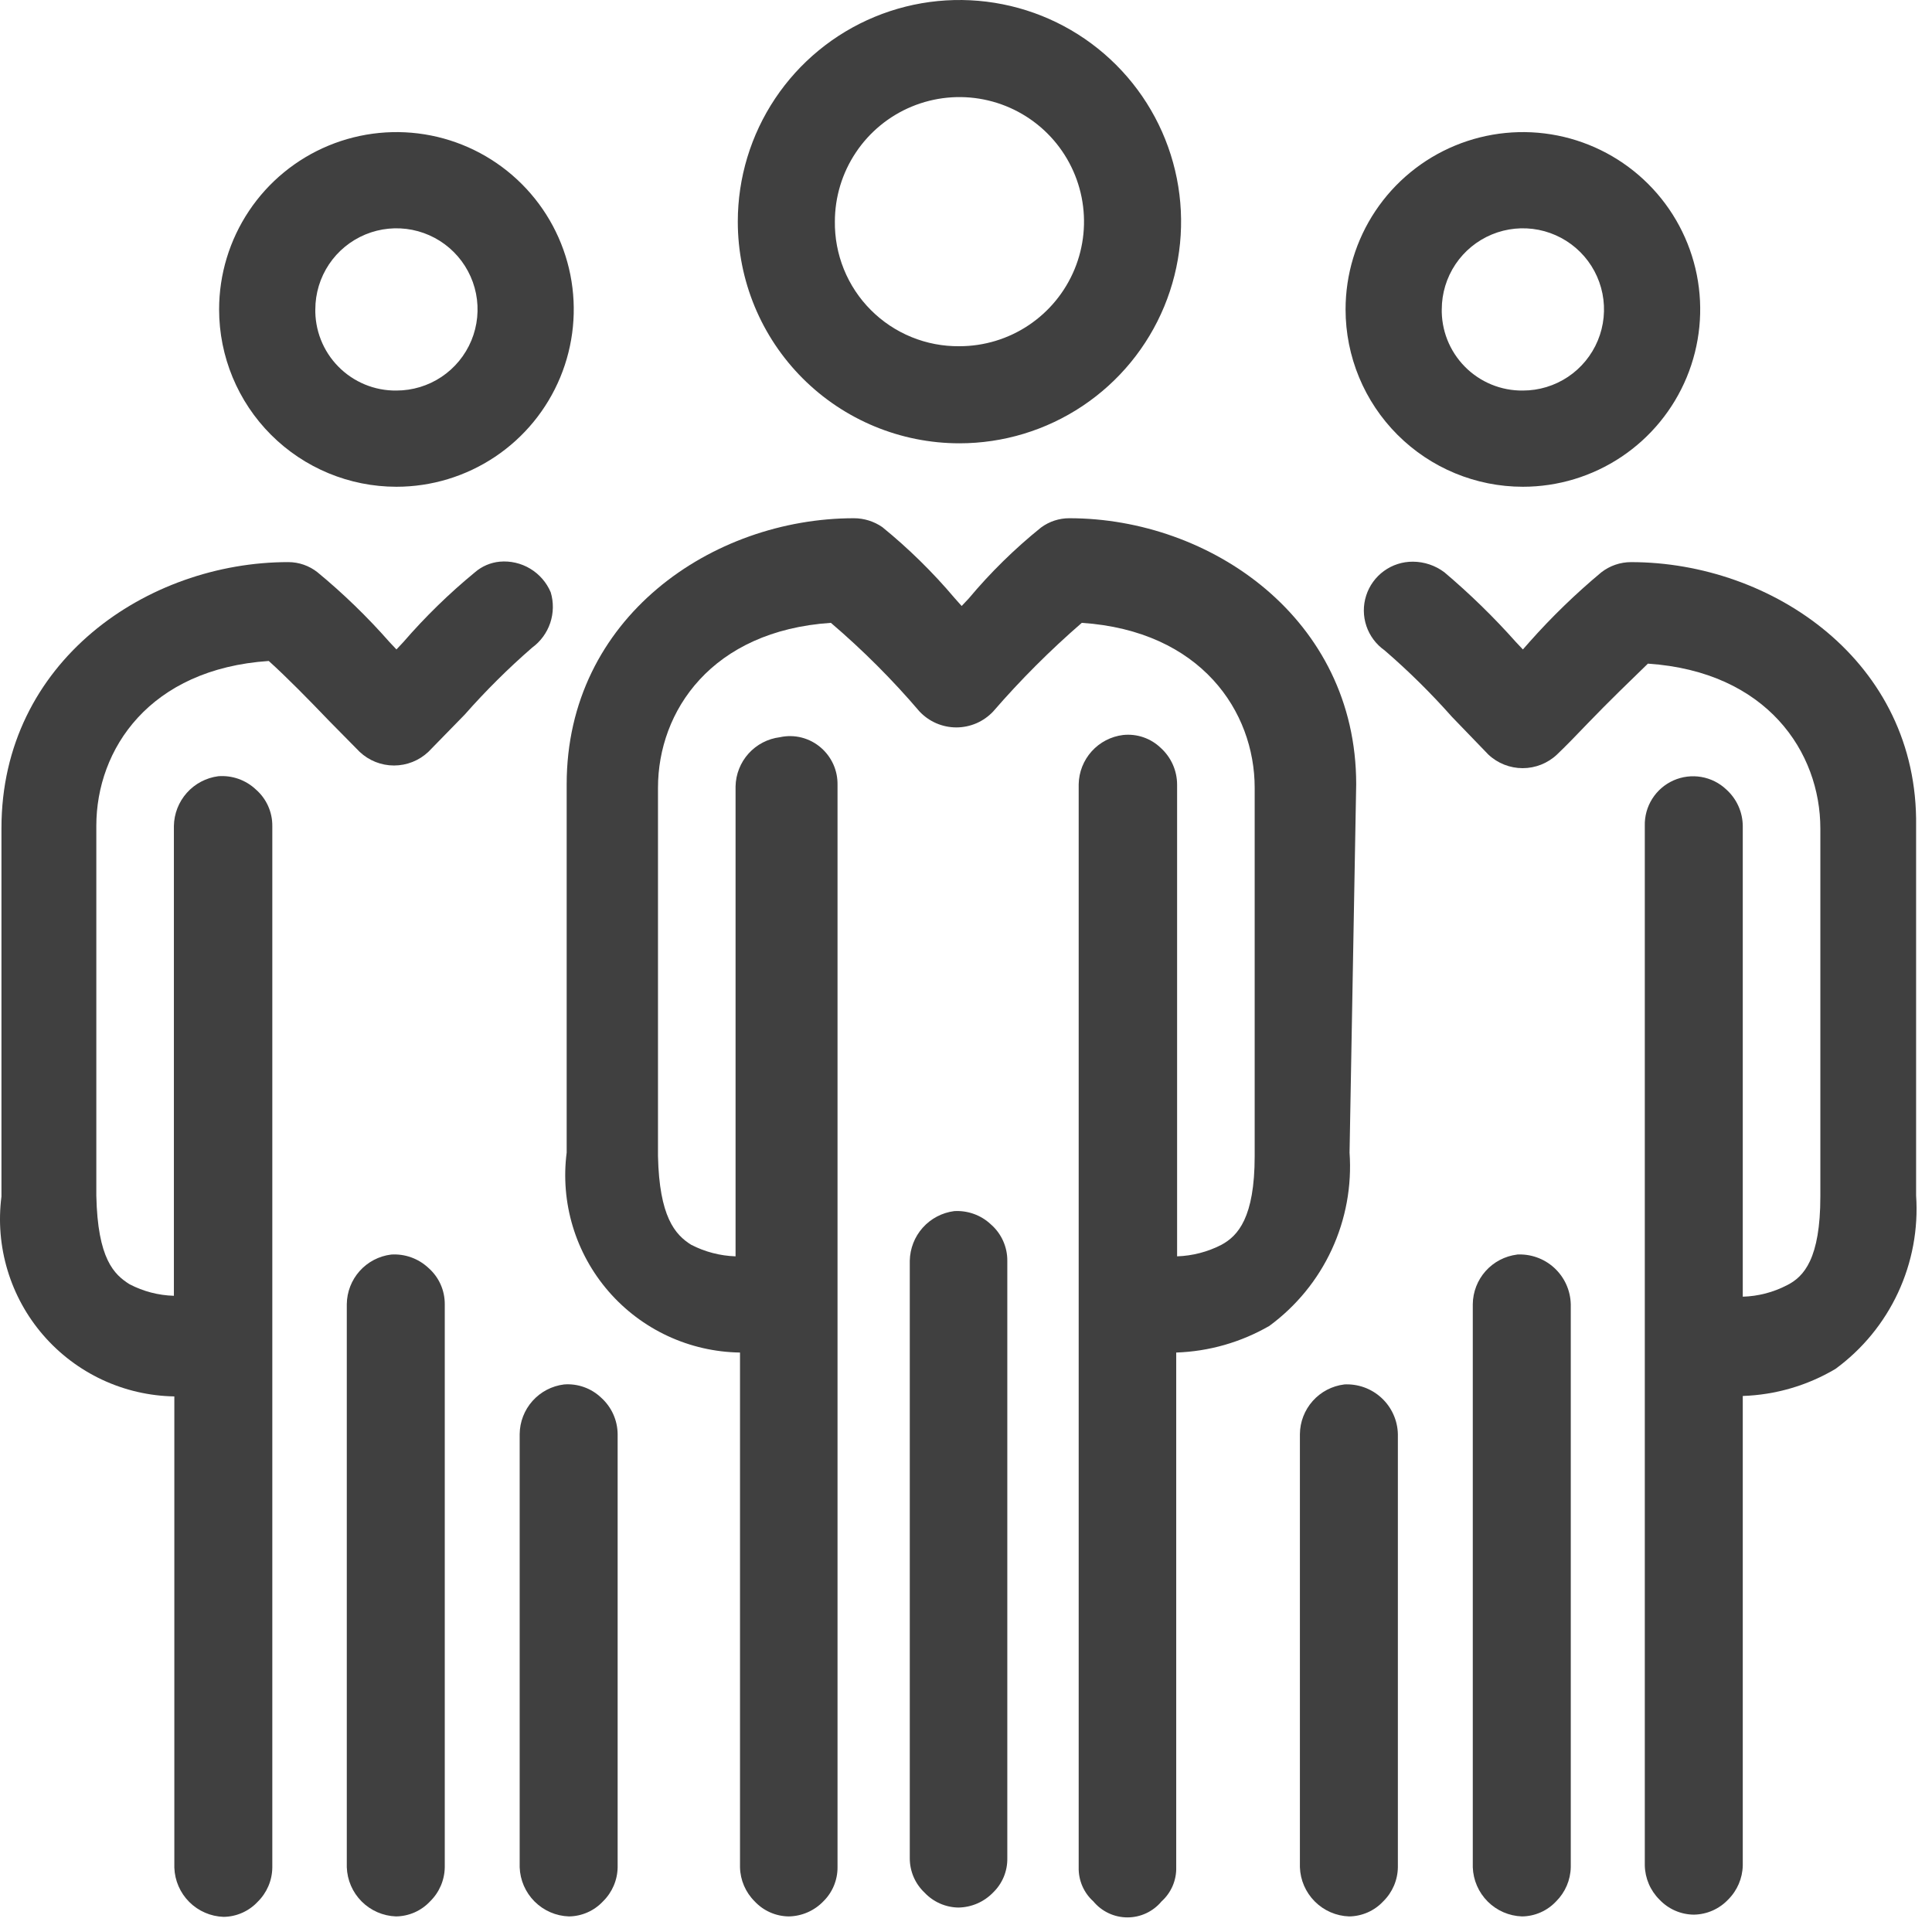 <?xml version="1.0" encoding="UTF-8"?> <svg xmlns="http://www.w3.org/2000/svg" width="110" height="110" viewBox="0 0 110 110" fill="none"><path d="M22.269 71.429C21.577 71.515 20.94 71.848 20.476 72.368C20.012 72.888 19.752 73.559 19.745 74.256V106.311C19.77 107.046 20.073 107.744 20.593 108.264C21.113 108.784 21.812 109.087 22.547 109.113C22.912 109.108 23.272 109.03 23.606 108.883C23.94 108.735 24.241 108.521 24.49 108.254C25.013 107.742 25.313 107.043 25.323 106.311V74.256C25.325 73.864 25.243 73.476 25.082 73.119C24.921 72.762 24.684 72.444 24.389 72.186C24.106 71.922 23.772 71.718 23.408 71.588C23.043 71.457 22.655 71.403 22.269 71.429Z" fill="#404040"></path><path d="M22.571 27.714C24.568 27.714 26.52 27.121 28.18 26.012C29.841 24.903 31.135 23.326 31.899 21.481C32.663 19.636 32.863 17.606 32.474 15.648C32.084 13.69 31.122 11.89 29.71 10.479C28.298 9.067 26.5 8.105 24.541 7.715C22.583 7.326 20.553 7.526 18.708 8.29C16.863 9.054 15.286 10.348 14.177 12.008C13.068 13.669 12.475 15.621 12.475 17.617C12.475 20.295 13.539 22.863 15.432 24.756C17.326 26.65 19.894 27.714 22.571 27.714ZM17.953 17.617C17.953 16.704 18.224 15.811 18.731 15.051C19.238 14.292 19.96 13.7 20.804 13.35C21.648 13.001 22.577 12.909 23.473 13.087C24.369 13.266 25.192 13.706 25.837 14.351C26.483 14.997 26.923 15.82 27.102 16.716C27.28 17.612 27.188 18.541 26.839 19.385C26.489 20.229 25.897 20.951 25.138 21.458C24.378 21.966 23.485 22.236 22.571 22.236C21.956 22.244 21.346 22.126 20.778 21.892C20.209 21.657 19.694 21.311 19.263 20.872C18.831 20.434 18.493 19.913 18.268 19.341C18.043 18.768 17.936 18.157 17.953 17.542V17.617Z" fill="#404040"></path><path d="M54.627 25.24C57.123 25.24 59.563 24.5 61.638 23.113C63.714 21.727 65.331 19.756 66.286 17.45C67.241 15.143 67.491 12.606 67.004 10.158C66.517 7.71 65.315 5.461 63.55 3.696C61.785 1.931 59.537 0.729 57.089 0.243C54.641 -0.244 52.103 0.005 49.797 0.961C47.491 1.916 45.52 3.533 44.133 5.609C42.747 7.684 42.007 10.124 42.007 12.62C42.007 15.967 43.336 19.177 45.703 21.544C48.07 23.91 51.28 25.24 54.627 25.24ZM47.534 12.62C47.534 11.217 47.95 9.846 48.73 8.68C49.509 7.513 50.617 6.604 51.913 6.067C53.209 5.531 54.635 5.39 56.01 5.664C57.386 5.938 58.65 6.613 59.642 7.605C60.634 8.597 61.309 9.861 61.583 11.236C61.857 12.612 61.716 14.038 61.179 15.334C60.642 16.63 59.733 17.738 58.567 18.517C57.401 19.297 56.029 19.712 54.627 19.712C53.69 19.723 52.761 19.545 51.895 19.191C51.028 18.837 50.241 18.312 49.58 17.649C48.919 16.986 48.397 16.197 48.046 15.329C47.695 14.461 47.521 13.531 47.534 12.595V12.62Z" fill="#404040"></path><path d="M86.707 27.714C88.704 27.714 90.656 27.121 92.316 26.012C93.976 24.903 95.27 23.326 96.034 21.481C96.798 19.636 96.998 17.606 96.609 15.648C96.219 13.69 95.258 11.89 93.846 10.479C92.434 9.067 90.635 8.105 88.676 7.715C86.718 7.326 84.688 7.526 82.843 8.29C80.998 9.054 79.422 10.348 78.312 12.008C77.203 13.669 76.611 15.621 76.611 17.617C76.611 20.295 77.674 22.863 79.568 24.756C81.461 26.65 84.029 27.714 86.707 27.714ZM82.088 17.617C82.088 16.704 82.359 15.811 82.866 15.051C83.374 14.292 84.095 13.7 84.939 13.35C85.783 13.001 86.712 12.909 87.608 13.087C88.504 13.266 89.327 13.706 89.973 14.351C90.619 14.997 91.059 15.82 91.237 16.716C91.415 17.612 91.324 18.541 90.974 19.385C90.624 20.229 90.032 20.951 89.273 21.458C88.513 21.966 87.62 22.236 86.707 22.236C86.092 22.244 85.482 22.126 84.913 21.892C84.345 21.657 83.829 21.311 83.398 20.872C82.967 20.434 82.628 19.913 82.403 19.341C82.178 18.768 82.071 18.157 82.088 17.542V17.617Z" fill="#404040"></path><path d="M86.378 71.43C85.687 71.516 85.049 71.849 84.585 72.369C84.121 72.889 83.861 73.56 83.854 74.257V106.312C83.88 107.047 84.183 107.745 84.703 108.265C85.223 108.785 85.921 109.088 86.656 109.113C87.021 109.109 87.382 109.031 87.716 108.883C88.05 108.736 88.35 108.522 88.6 108.255C89.118 107.74 89.417 107.043 89.433 106.312V74.257C89.423 73.865 89.335 73.478 89.172 73.121C89.009 72.764 88.775 72.444 88.485 72.179C88.195 71.915 87.854 71.712 87.483 71.584C87.112 71.455 86.719 71.403 86.328 71.43H86.378Z" fill="#404040"></path><path d="M92.865 32.005C92.253 32.005 91.658 32.209 91.174 32.585C89.714 33.802 88.347 35.126 87.085 36.548L86.707 36.977L86.303 36.548C85.044 35.133 83.686 33.809 82.239 32.585C81.723 32.196 81.094 31.983 80.447 31.98C79.856 31.976 79.278 32.161 78.799 32.508C78.32 32.855 77.964 33.346 77.784 33.91C77.603 34.473 77.608 35.08 77.796 35.641C77.985 36.202 78.348 36.687 78.832 37.028C80.194 38.203 81.475 39.468 82.668 40.814L84.738 42.959C85.267 43.458 85.967 43.736 86.694 43.736C87.421 43.736 88.121 43.458 88.65 42.959C89.206 42.429 89.786 41.823 90.392 41.192C91.578 39.956 92.916 38.668 93.825 37.785C100.614 38.239 103.643 42.833 103.643 47.174V68.123C103.643 71.657 102.709 72.692 101.75 73.171C100.969 73.579 100.106 73.803 99.226 73.828V47.023C99.222 46.632 99.137 46.246 98.976 45.89C98.815 45.534 98.582 45.215 98.292 44.953C97.897 44.578 97.4 44.329 96.864 44.237C96.327 44.145 95.775 44.214 95.278 44.435C94.781 44.657 94.361 45.021 94.07 45.482C93.78 45.942 93.633 46.478 93.648 47.023V106.211C93.664 106.942 93.962 107.639 94.481 108.154C94.734 108.423 95.039 108.638 95.377 108.785C95.716 108.933 96.08 109.01 96.45 109.012C96.814 109.005 97.174 108.926 97.507 108.779C97.841 108.631 98.142 108.419 98.393 108.154C98.912 107.639 99.21 106.942 99.226 106.211V79.481C101.086 79.419 102.9 78.89 104.501 77.942C106.037 76.818 107.264 75.324 108.067 73.598C108.87 71.873 109.224 69.972 109.095 68.073V47.023C109.221 37.659 100.892 32.005 92.865 32.005Z" fill="#404040"></path><path d="M76.535 78.825C75.843 78.91 75.206 79.244 74.742 79.764C74.278 80.284 74.018 80.955 74.011 81.652V106.311C74.036 107.046 74.34 107.744 74.86 108.264C75.38 108.785 76.078 109.088 76.813 109.113C77.178 109.109 77.538 109.03 77.873 108.883C78.207 108.735 78.507 108.522 78.756 108.255C79.279 107.742 79.579 107.044 79.589 106.311V81.652C79.58 81.262 79.492 80.877 79.33 80.522C79.169 80.167 78.938 79.848 78.65 79.584C78.363 79.32 78.025 79.117 77.658 78.986C77.29 78.856 76.899 78.801 76.51 78.825H76.535Z" fill="#404040"></path><path d="M77.216 44.65C77.216 35.21 68.912 29.506 60.886 29.506C60.305 29.504 59.738 29.69 59.271 30.036C57.771 31.244 56.393 32.597 55.157 34.074L54.753 34.503L54.349 34.049C53.106 32.578 51.729 31.226 50.235 30.011C49.76 29.683 49.197 29.507 48.619 29.506C40.568 29.506 32.264 35.16 32.264 44.65V65.624C32.082 67.035 32.201 68.469 32.612 69.83C33.023 71.192 33.717 72.451 34.649 73.526C35.581 74.601 36.729 75.467 38.019 76.067C39.309 76.667 40.71 76.987 42.133 77.008V106.312C42.148 107.043 42.447 107.739 42.966 108.255C43.215 108.522 43.515 108.736 43.849 108.883C44.184 109.031 44.544 109.109 44.909 109.113C45.278 109.107 45.641 109.028 45.979 108.88C46.317 108.733 46.622 108.521 46.878 108.255C47.136 108.002 47.34 107.699 47.479 107.365C47.617 107.031 47.688 106.673 47.685 106.312V44.675C47.691 44.279 47.611 43.886 47.45 43.525C47.288 43.163 47.05 42.841 46.752 42.58C46.436 42.302 46.058 42.102 45.65 41.996C45.242 41.891 44.816 41.883 44.404 41.974C43.717 42.059 43.083 42.39 42.619 42.904C42.156 43.419 41.893 44.084 41.88 44.776V71.531C41.001 71.501 40.139 71.277 39.356 70.874C38.422 70.294 37.539 69.259 37.463 65.826V44.852C37.463 40.485 40.517 35.917 47.307 35.462C49.12 37.009 50.808 38.697 52.355 40.511C52.624 40.796 52.949 41.024 53.309 41.18C53.669 41.335 54.057 41.416 54.45 41.416C54.842 41.416 55.231 41.335 55.591 41.18C55.951 41.024 56.276 40.796 56.545 40.511C58.105 38.709 59.792 37.023 61.593 35.462C68.382 35.917 71.436 40.511 71.436 44.852V65.826C71.436 69.335 70.477 70.37 69.543 70.874C68.761 71.277 67.899 71.501 67.019 71.531V44.675C67.019 44.28 66.935 43.89 66.775 43.529C66.614 43.168 66.379 42.845 66.086 42.58C65.803 42.309 65.465 42.102 65.094 41.976C64.723 41.849 64.329 41.806 63.94 41.848C63.253 41.933 62.619 42.263 62.155 42.778C61.692 43.293 61.429 43.957 61.416 44.65V106.312C61.406 106.676 61.475 107.039 61.619 107.375C61.763 107.71 61.978 108.011 62.249 108.255C62.486 108.541 62.783 108.771 63.119 108.929C63.455 109.087 63.821 109.169 64.193 109.169C64.564 109.169 64.93 109.087 65.266 108.929C65.602 108.771 65.899 108.541 66.136 108.255C66.407 108.011 66.622 107.71 66.766 107.375C66.91 107.039 66.979 106.676 66.969 106.312V77.008C68.833 76.945 70.653 76.425 72.269 75.493C73.802 74.368 75.026 72.873 75.824 71.147C76.623 69.421 76.972 67.521 76.838 65.624L77.216 44.65Z" fill="#404040"></path><path d="M32.112 78.825C31.421 78.91 30.783 79.244 30.319 79.764C29.855 80.284 29.595 80.955 29.588 81.652V106.311C29.613 107.046 29.916 107.745 30.437 108.265C30.957 108.785 31.655 109.088 32.39 109.113C32.755 109.109 33.115 109.031 33.45 108.883C33.784 108.736 34.084 108.522 34.333 108.255C34.856 107.742 35.156 107.044 35.166 106.311V81.652C35.162 81.261 35.077 80.875 34.916 80.519C34.756 80.163 34.523 79.844 34.232 79.582C33.952 79.314 33.619 79.107 33.253 78.977C32.888 78.846 32.499 78.794 32.112 78.825Z" fill="#404040"></path><path d="M54.324 68.956C53.634 69.046 53 69.381 52.536 69.9C52.073 70.419 51.812 71.087 51.799 71.782V105.806C51.799 106.17 51.873 106.53 52.016 106.864C52.159 107.198 52.369 107.499 52.632 107.75C52.882 108.017 53.182 108.23 53.516 108.378C53.85 108.525 54.211 108.604 54.576 108.608C54.944 108.601 55.308 108.522 55.646 108.375C55.983 108.228 56.289 108.015 56.545 107.75C56.805 107.498 57.011 107.196 57.15 106.862C57.288 106.527 57.358 106.168 57.352 105.806V71.782C57.355 71.391 57.272 71.003 57.111 70.646C56.95 70.289 56.714 69.97 56.418 69.713C56.14 69.45 55.81 69.247 55.449 69.117C55.089 68.987 54.706 68.932 54.324 68.956Z" fill="#404040"></path><path d="M31.355 33.721C31.117 33.161 30.709 32.691 30.187 32.378C29.666 32.065 29.058 31.925 28.453 31.979C27.93 32.029 27.436 32.241 27.039 32.585C25.575 33.788 24.215 35.114 22.975 36.547L22.572 36.977L22.168 36.547C20.913 35.12 19.545 33.794 18.079 32.585C17.605 32.209 17.018 32.004 16.413 32.004C8.387 32.004 0.083 37.658 0.083 47.148V68.123C-0.099 69.532 0.019 70.963 0.429 72.323C0.838 73.683 1.53 74.941 2.459 76.015C3.388 77.09 4.534 77.956 5.82 78.558C7.107 79.159 8.506 79.482 9.926 79.506V106.336C9.951 107.071 10.255 107.77 10.775 108.29C11.295 108.81 11.993 109.113 12.728 109.138C13.093 109.134 13.454 109.056 13.787 108.908C14.122 108.761 14.422 108.547 14.671 108.28C15.194 107.767 15.494 107.069 15.504 106.336V47.022C15.507 46.63 15.424 46.243 15.263 45.885C15.102 45.528 14.866 45.21 14.57 44.952C14.286 44.683 13.947 44.477 13.578 44.346C13.208 44.216 12.816 44.164 12.425 44.195C11.735 44.286 11.101 44.621 10.638 45.14C10.175 45.659 9.913 46.327 9.901 47.022V73.777C9.021 73.752 8.158 73.528 7.377 73.12C6.494 72.565 5.56 71.682 5.484 68.072V47.022C5.484 42.656 8.513 38.087 15.302 37.633C16.337 38.567 17.574 39.829 18.76 41.066L20.477 42.807C21.006 43.306 21.706 43.584 22.433 43.584C23.16 43.584 23.86 43.306 24.389 42.807L26.459 40.687C27.652 39.334 28.934 38.06 30.295 36.876C30.777 36.524 31.138 36.032 31.328 35.467C31.517 34.902 31.527 34.291 31.355 33.721Z" fill="#404040"></path></svg> 